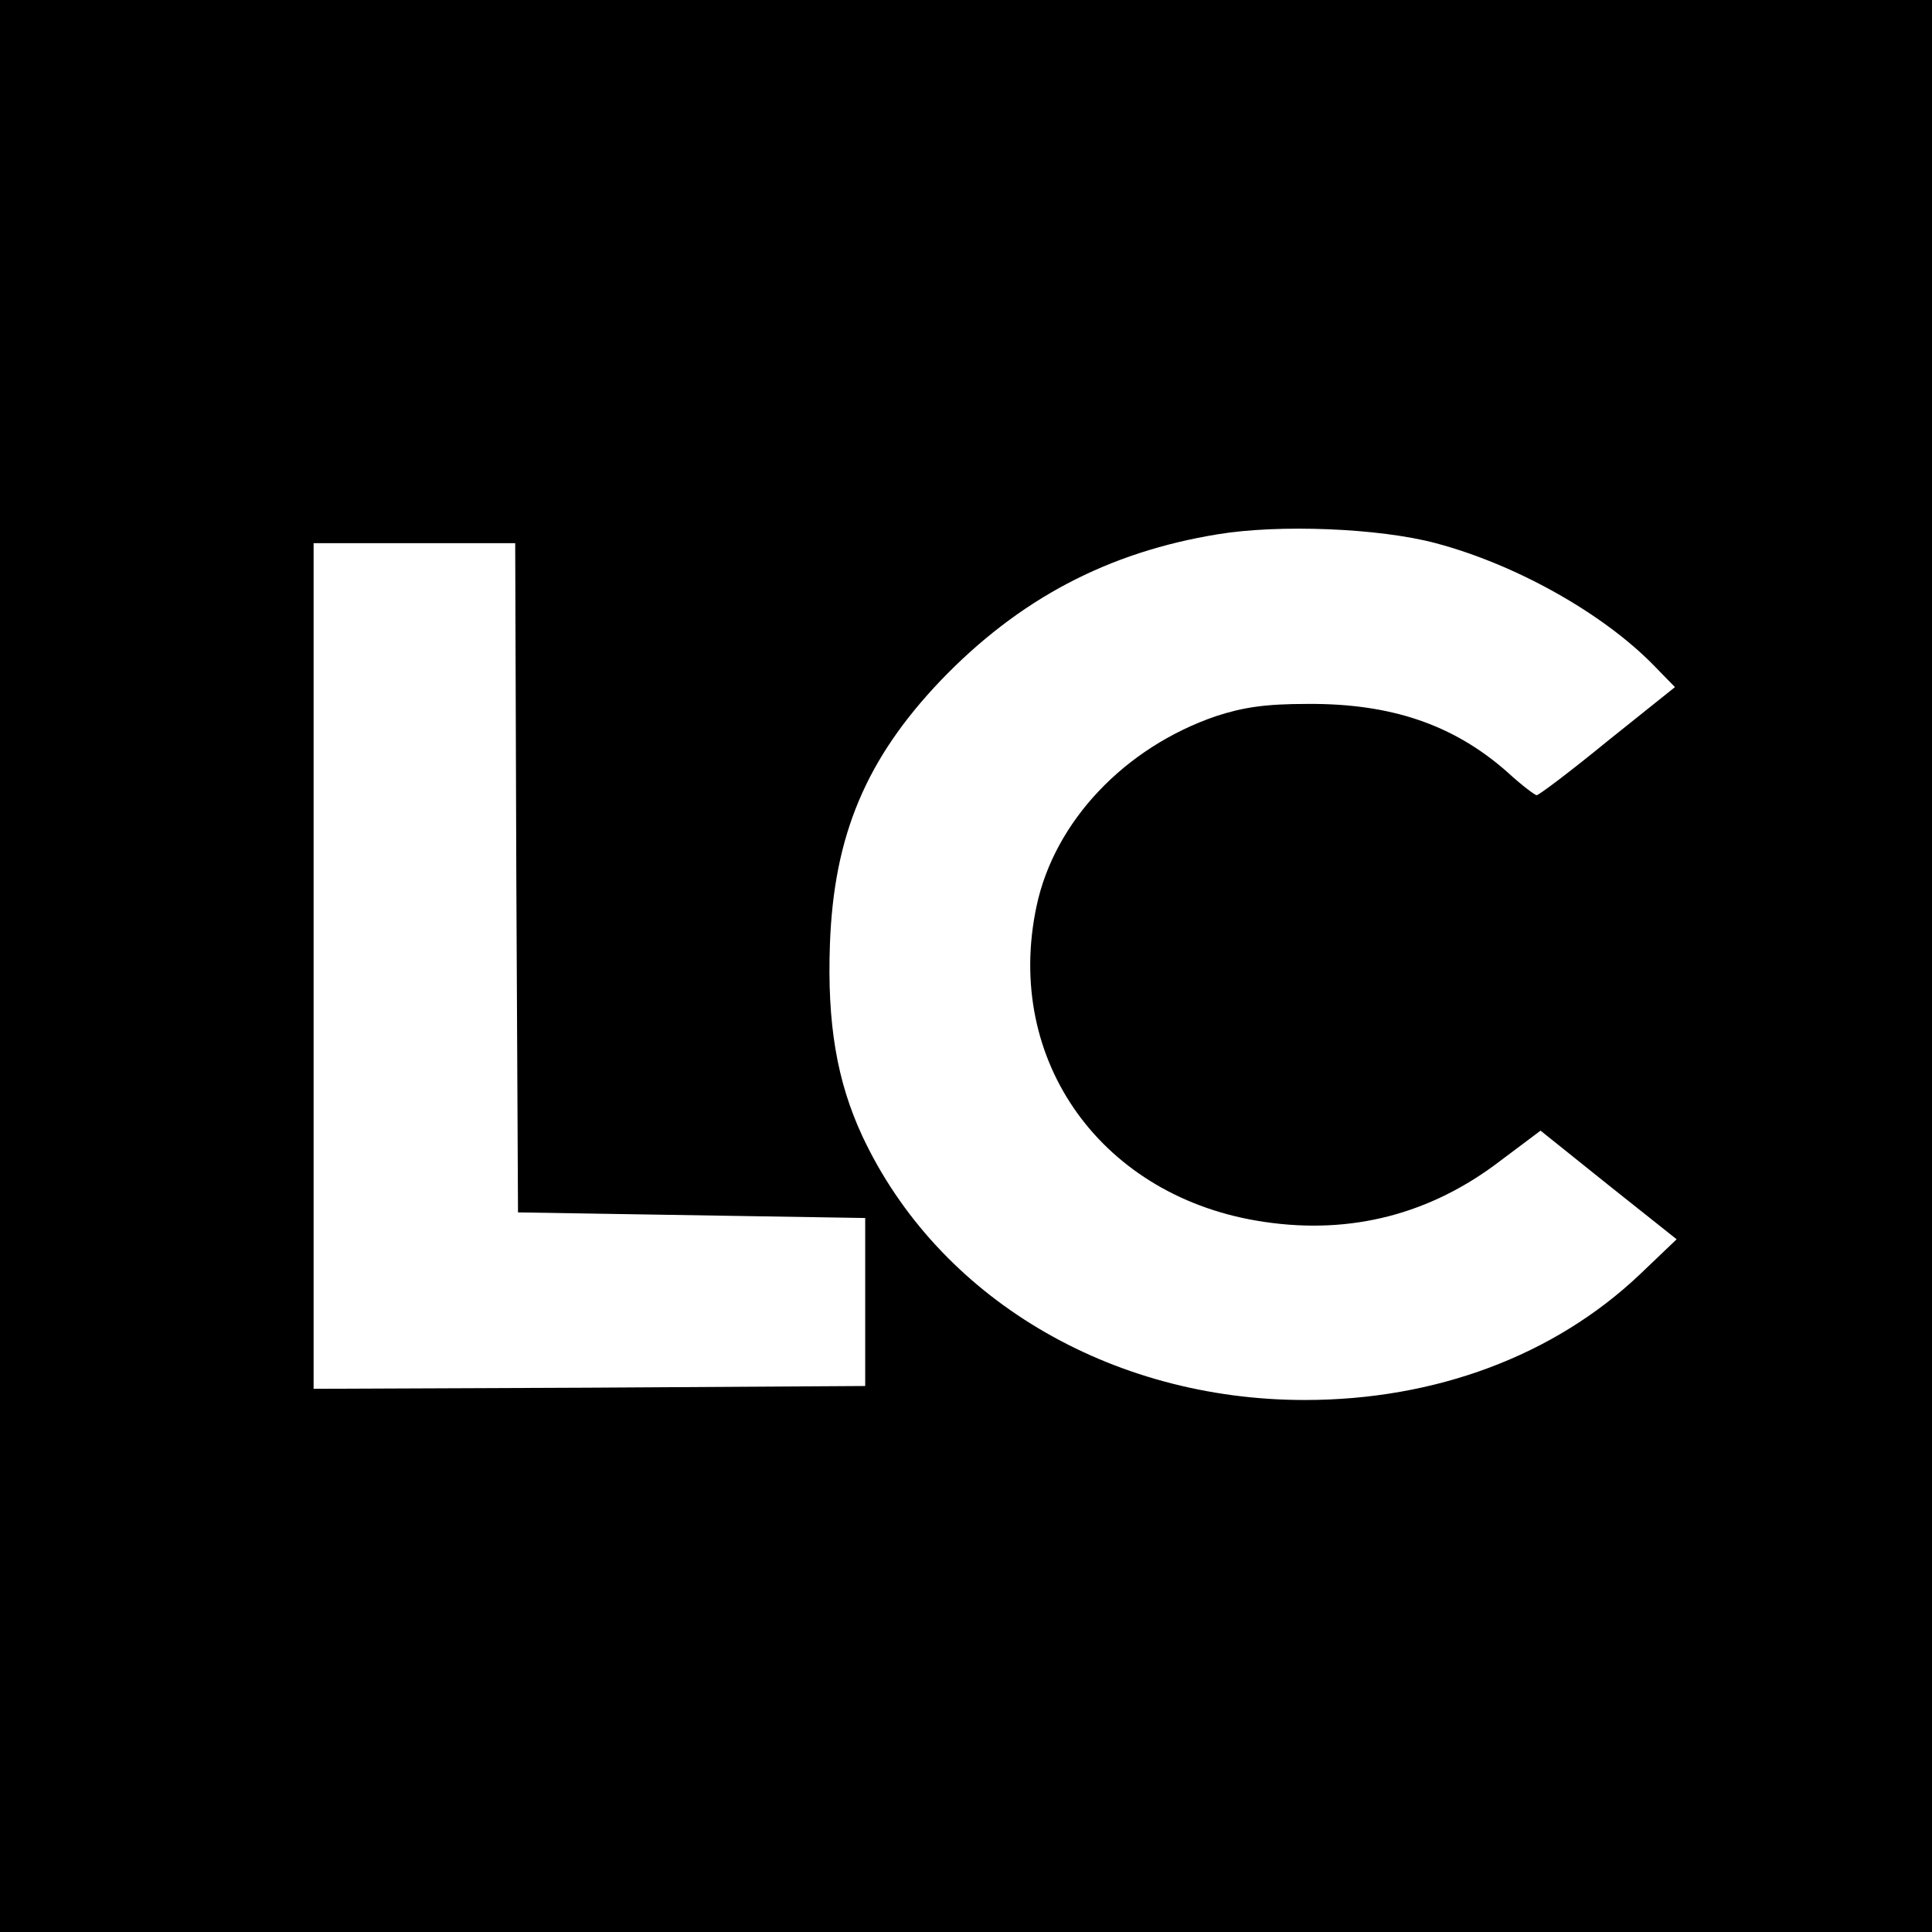 <svg version="1" xmlns="http://www.w3.org/2000/svg" width="460" height="460" viewBox="0 0 345 345"><path d="M0 172.5V345h345V0H0v172.5zM256.4 97c14.3 3.8 29.8 12.5 38.9 21.8l3.8 3.9-12 9.6c-6.6 5.4-12.3 9.7-12.7 9.7-.3 0-2.7-1.8-5.2-4.1-9.6-8.5-20.8-12.3-35.7-12.2-7.6 0-11.5.6-16.4 2.2-16.3 5.6-28.8 18.8-32 33.9-5.9 27.7 11.8 52.2 40.7 56.4 15.5 2.3 29.7-1.4 42.1-10.9l7.2-5.4 12.1 9.7 12.2 9.7-6.6 6.3C277.5 242.1 256.3 250 233 250c-34.8 0-65.5-18.3-79-47.1-4.6-9.9-6.3-20.2-5.8-34.3.7-19.5 6.5-33.1 19.7-47 14-14.6 29.9-23 49.6-26.2 10.9-1.8 28.8-1.1 38.9 1.6zM92.2 156.7l.3 59.8 31 .5 31 .5v30l-49.2.3-49.3.2V97h36l.2 59.7z"/></svg>